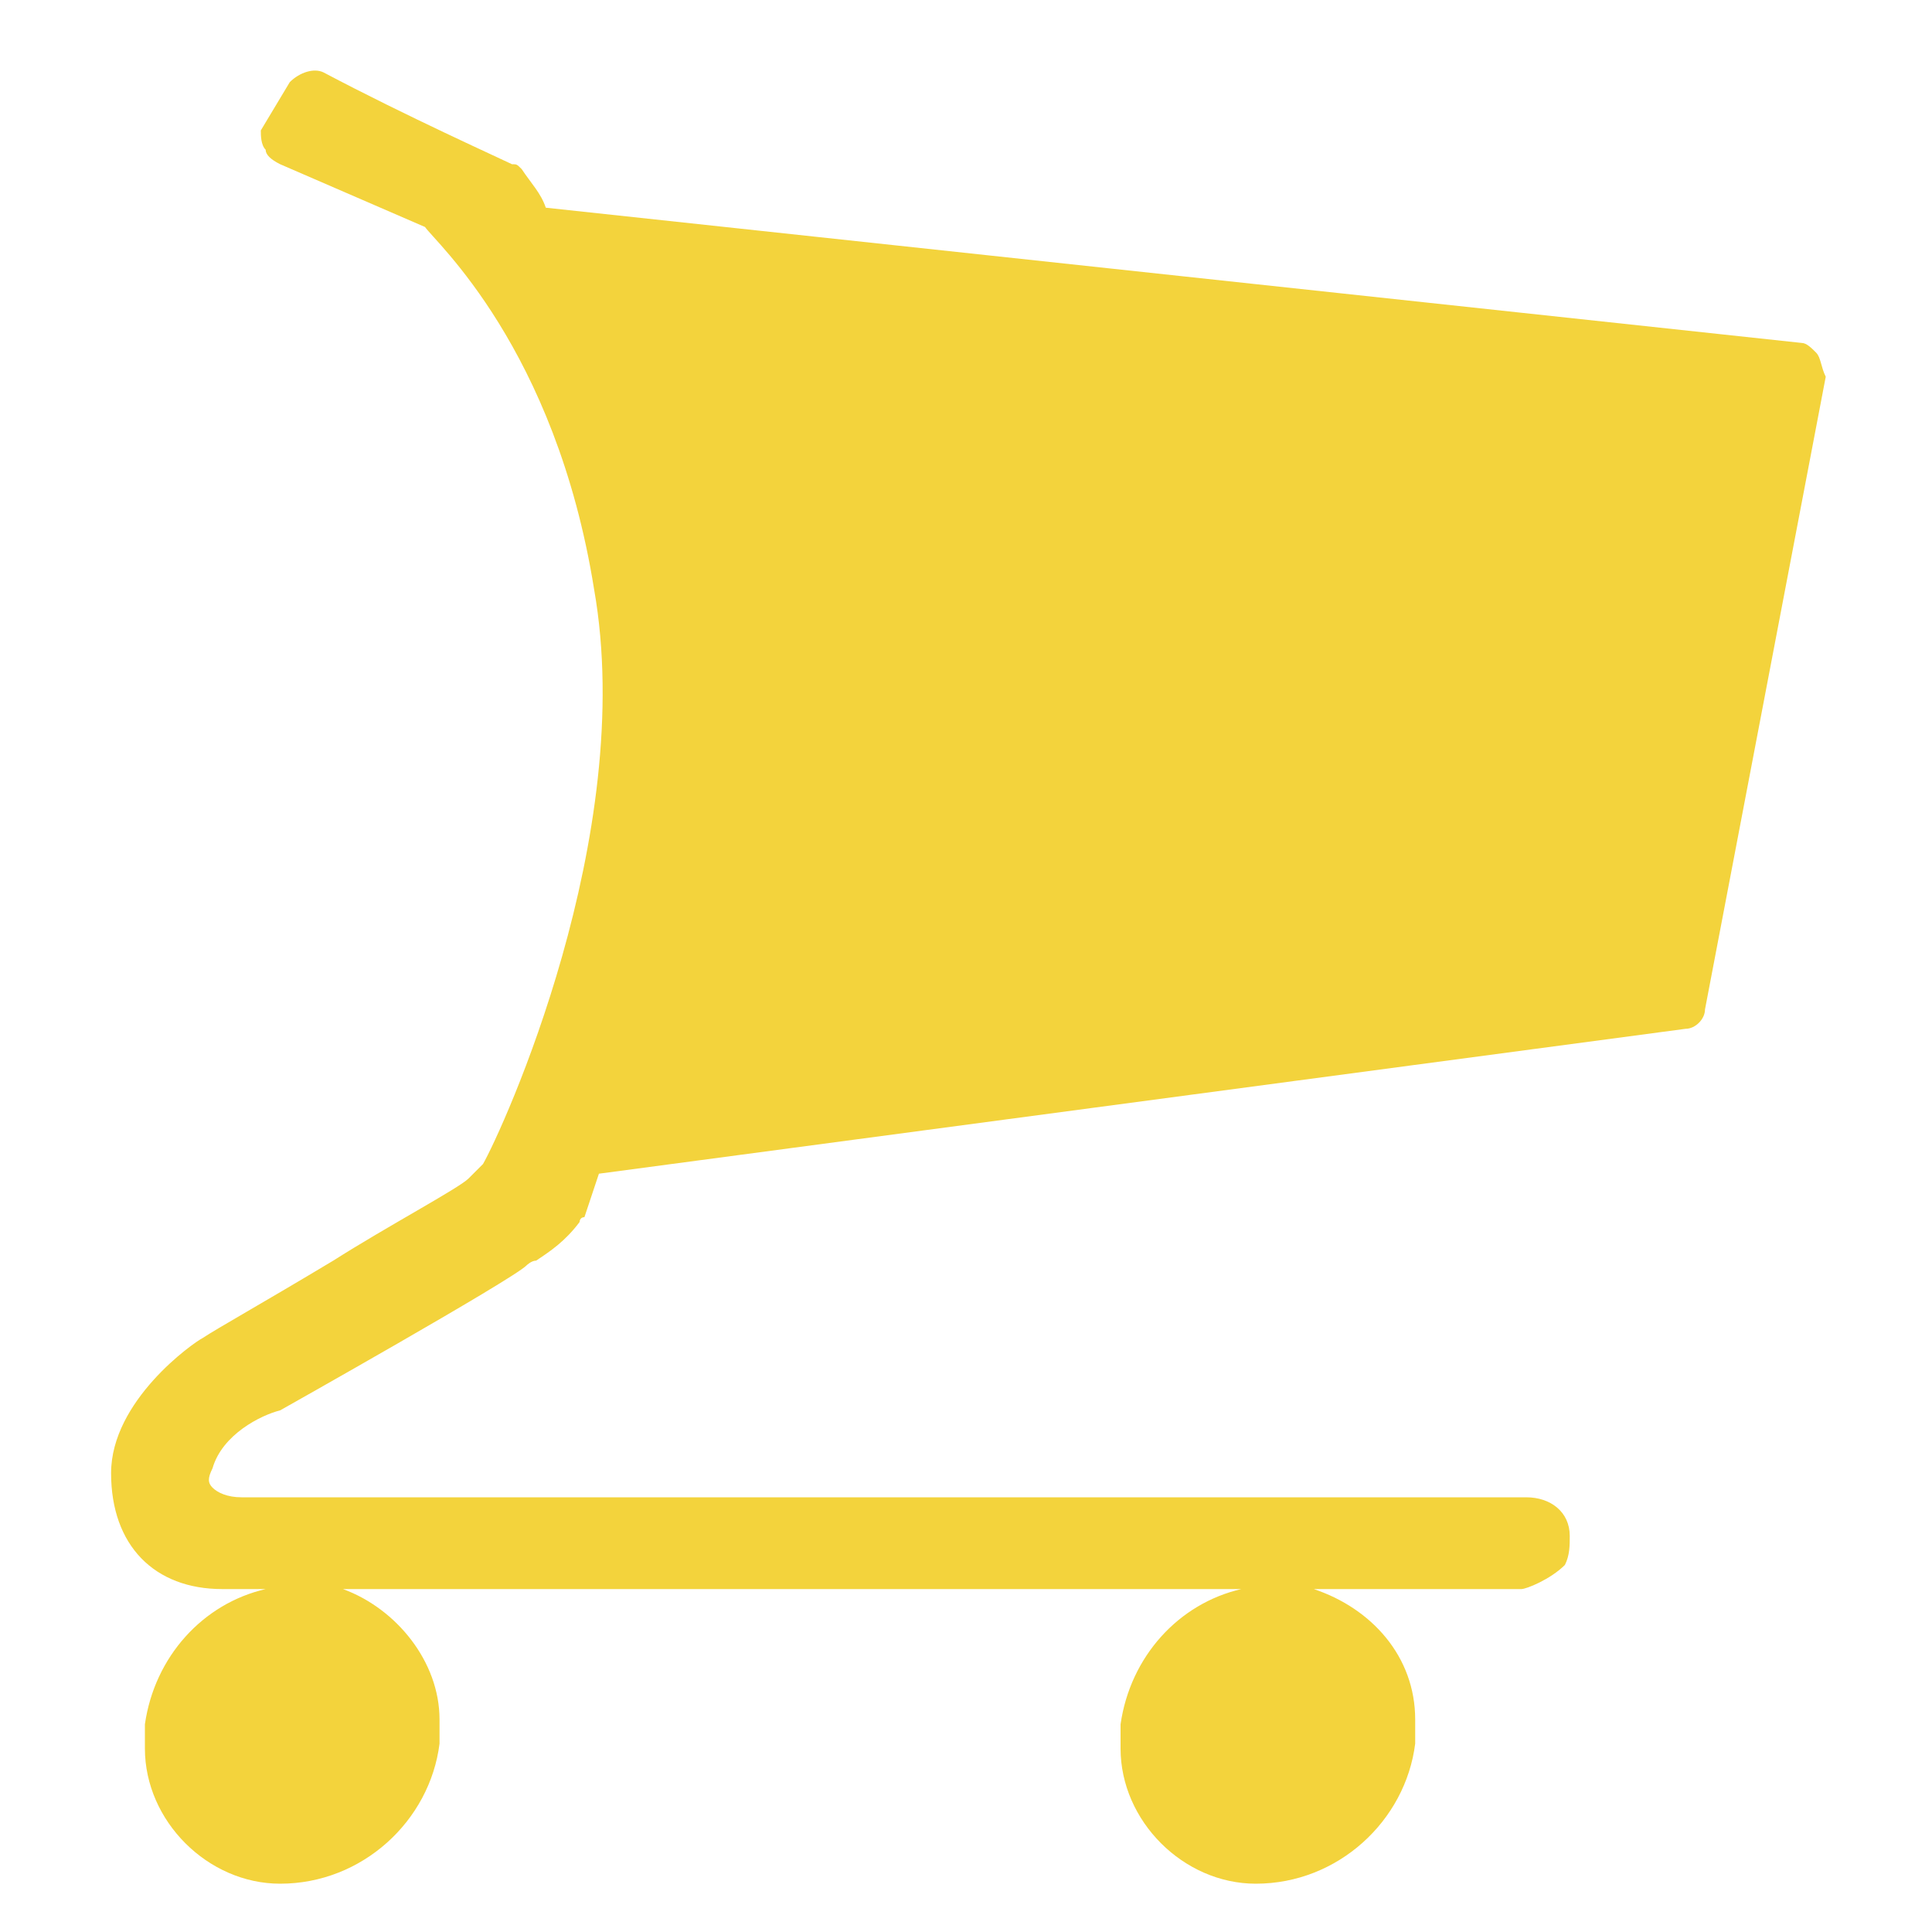 <?xml version="1.0" encoding="utf-8"?>
<!-- Generator: Adobe Illustrator 28.0.0, SVG Export Plug-In . SVG Version: 6.00 Build 0)  -->
<svg version="1.1" id="Capa_1" xmlns="http://www.w3.org/2000/svg" xmlns:xlink="http://www.w3.org/1999/xlink" x="0px" y="0px"
	 viewBox="0 0 40 40" style="enable-background:new 0 0 40 40;" xml:space="preserve">
<style type="text/css">
	.st0{fill:#F3D33C;}
</style>
<path class="st0" d="M37.6,7.3c-0.1-0.1-0.2-0.2-0.3-0.2l-26-2.8C11.2,4,11,3.8,10.8,3.5c-0.1-0.1-0.1-0.1-0.2-0.1
	c-0.2-0.1-2.2-1-3.9-1.9c-0.2-0.1-0.5,0-0.7,0.2l-0.6,1C5.4,2.8,5.4,3,5.5,3.1c0,0.1,0.1,0.2,0.3,0.3l3,1.3C9,5,11.5,7.2,12.3,12.2
	c0.9,5.1-1.9,11.2-2.3,11.9l-0.3,0.3c-0.2,0.2-1.7,1-2.8,1.7c-1.5,0.9-2.4,1.4-2.7,1.6c-0.2,0.1-1.9,1.3-1.9,2.8
	c0,1.5,0.9,2.4,2.3,2.4l0.9,0c-1.3,0.3-2.3,1.4-2.5,2.8c0,0,0,0.1,0,0.1v0.4c0,1.5,1.3,2.8,2.8,2.8c1.7,0,3.1-1.3,3.3-2.9
	c0,0,0-0.1,0-0.1v-0.4c0-1.2-0.9-2.3-2-2.7l18.6,0c-1.3,0.3-2.3,1.4-2.5,2.8c0,0,0,0.1,0,0.1v0.4c0,1.5,1.3,2.8,2.8,2.8
	c1.7,0,3.1-1.3,3.3-2.9c0,0,0-0.1,0-0.1v-0.4c0-1.3-0.9-2.3-2.1-2.7l4.3,0c0.1,0,0.6-0.2,0.9-0.5c0.1-0.2,0.1-0.4,0.1-0.6
	c0-0.5-0.4-0.8-0.9-0.8H5c-0.3,0-0.5-0.1-0.6-0.2c-0.1-0.1-0.1-0.2,0-0.4c0.2-0.7,1-1.1,1.4-1.2c0,0,4.8-2.7,5.1-3
	c0,0,0.1-0.1,0.2-0.1c0.3-0.2,0.6-0.4,0.9-0.8c0,0,0-0.1,0.1-0.1l0.3-0.9l22.5-3c0.2,0,0.4-0.2,0.4-0.4l2.5-13.1
	C37.7,7.6,37.7,7.4,37.6,7.3z"/>
</svg>
